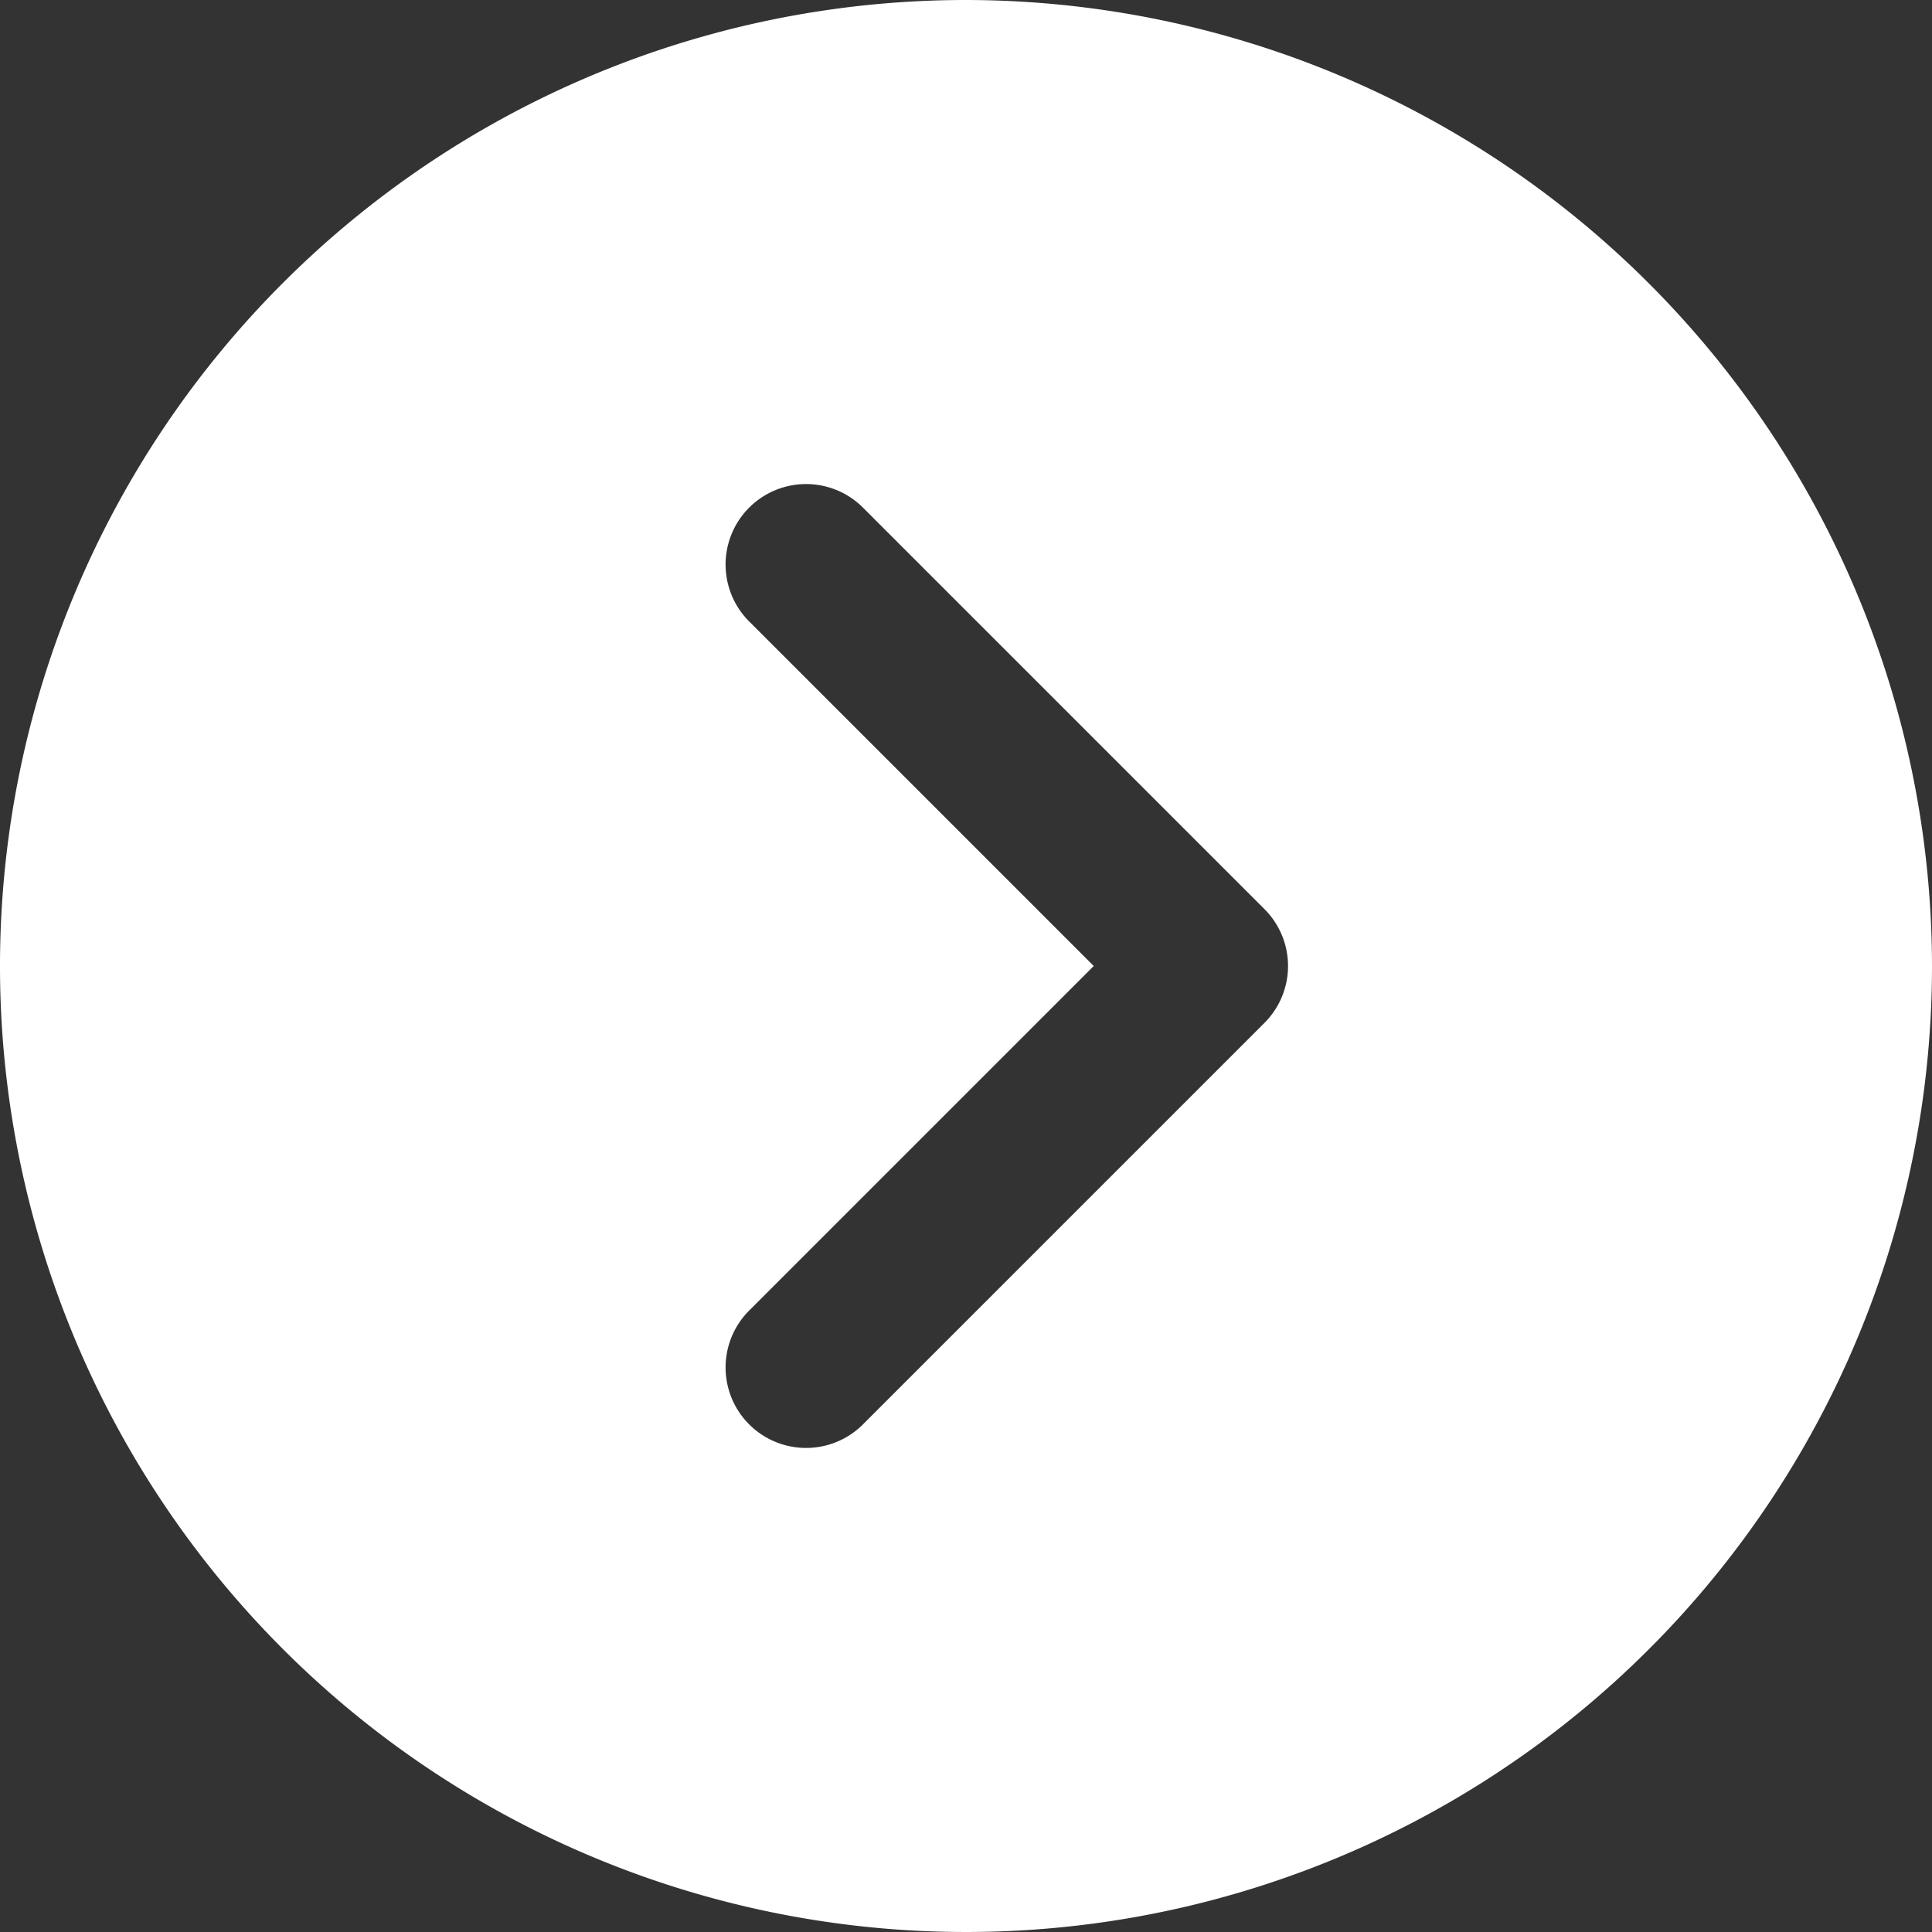 <svg xmlns="http://www.w3.org/2000/svg" width="28.18" height="28.18" viewBox="0 0 28.18 28.18"><rect x="0" y="0" width="28.18" height="28.18" fill="#333333" stroke="none"/><g transform="translate(0 0)"><path d="M14.09,0A14.09,14.09,0,1,0,28.18,14.09,14.106,14.106,0,0,0,14.09,0Zm4.353,14.92-5.871,5.871a1.174,1.174,0,0,1-1.66-1.66l5.041-5.041L10.912,9.049a1.174,1.174,0,0,1,1.66-1.66l5.871,5.871A1.173,1.173,0,0,1,18.443,14.92Z" fill="#fff"/></g></svg>